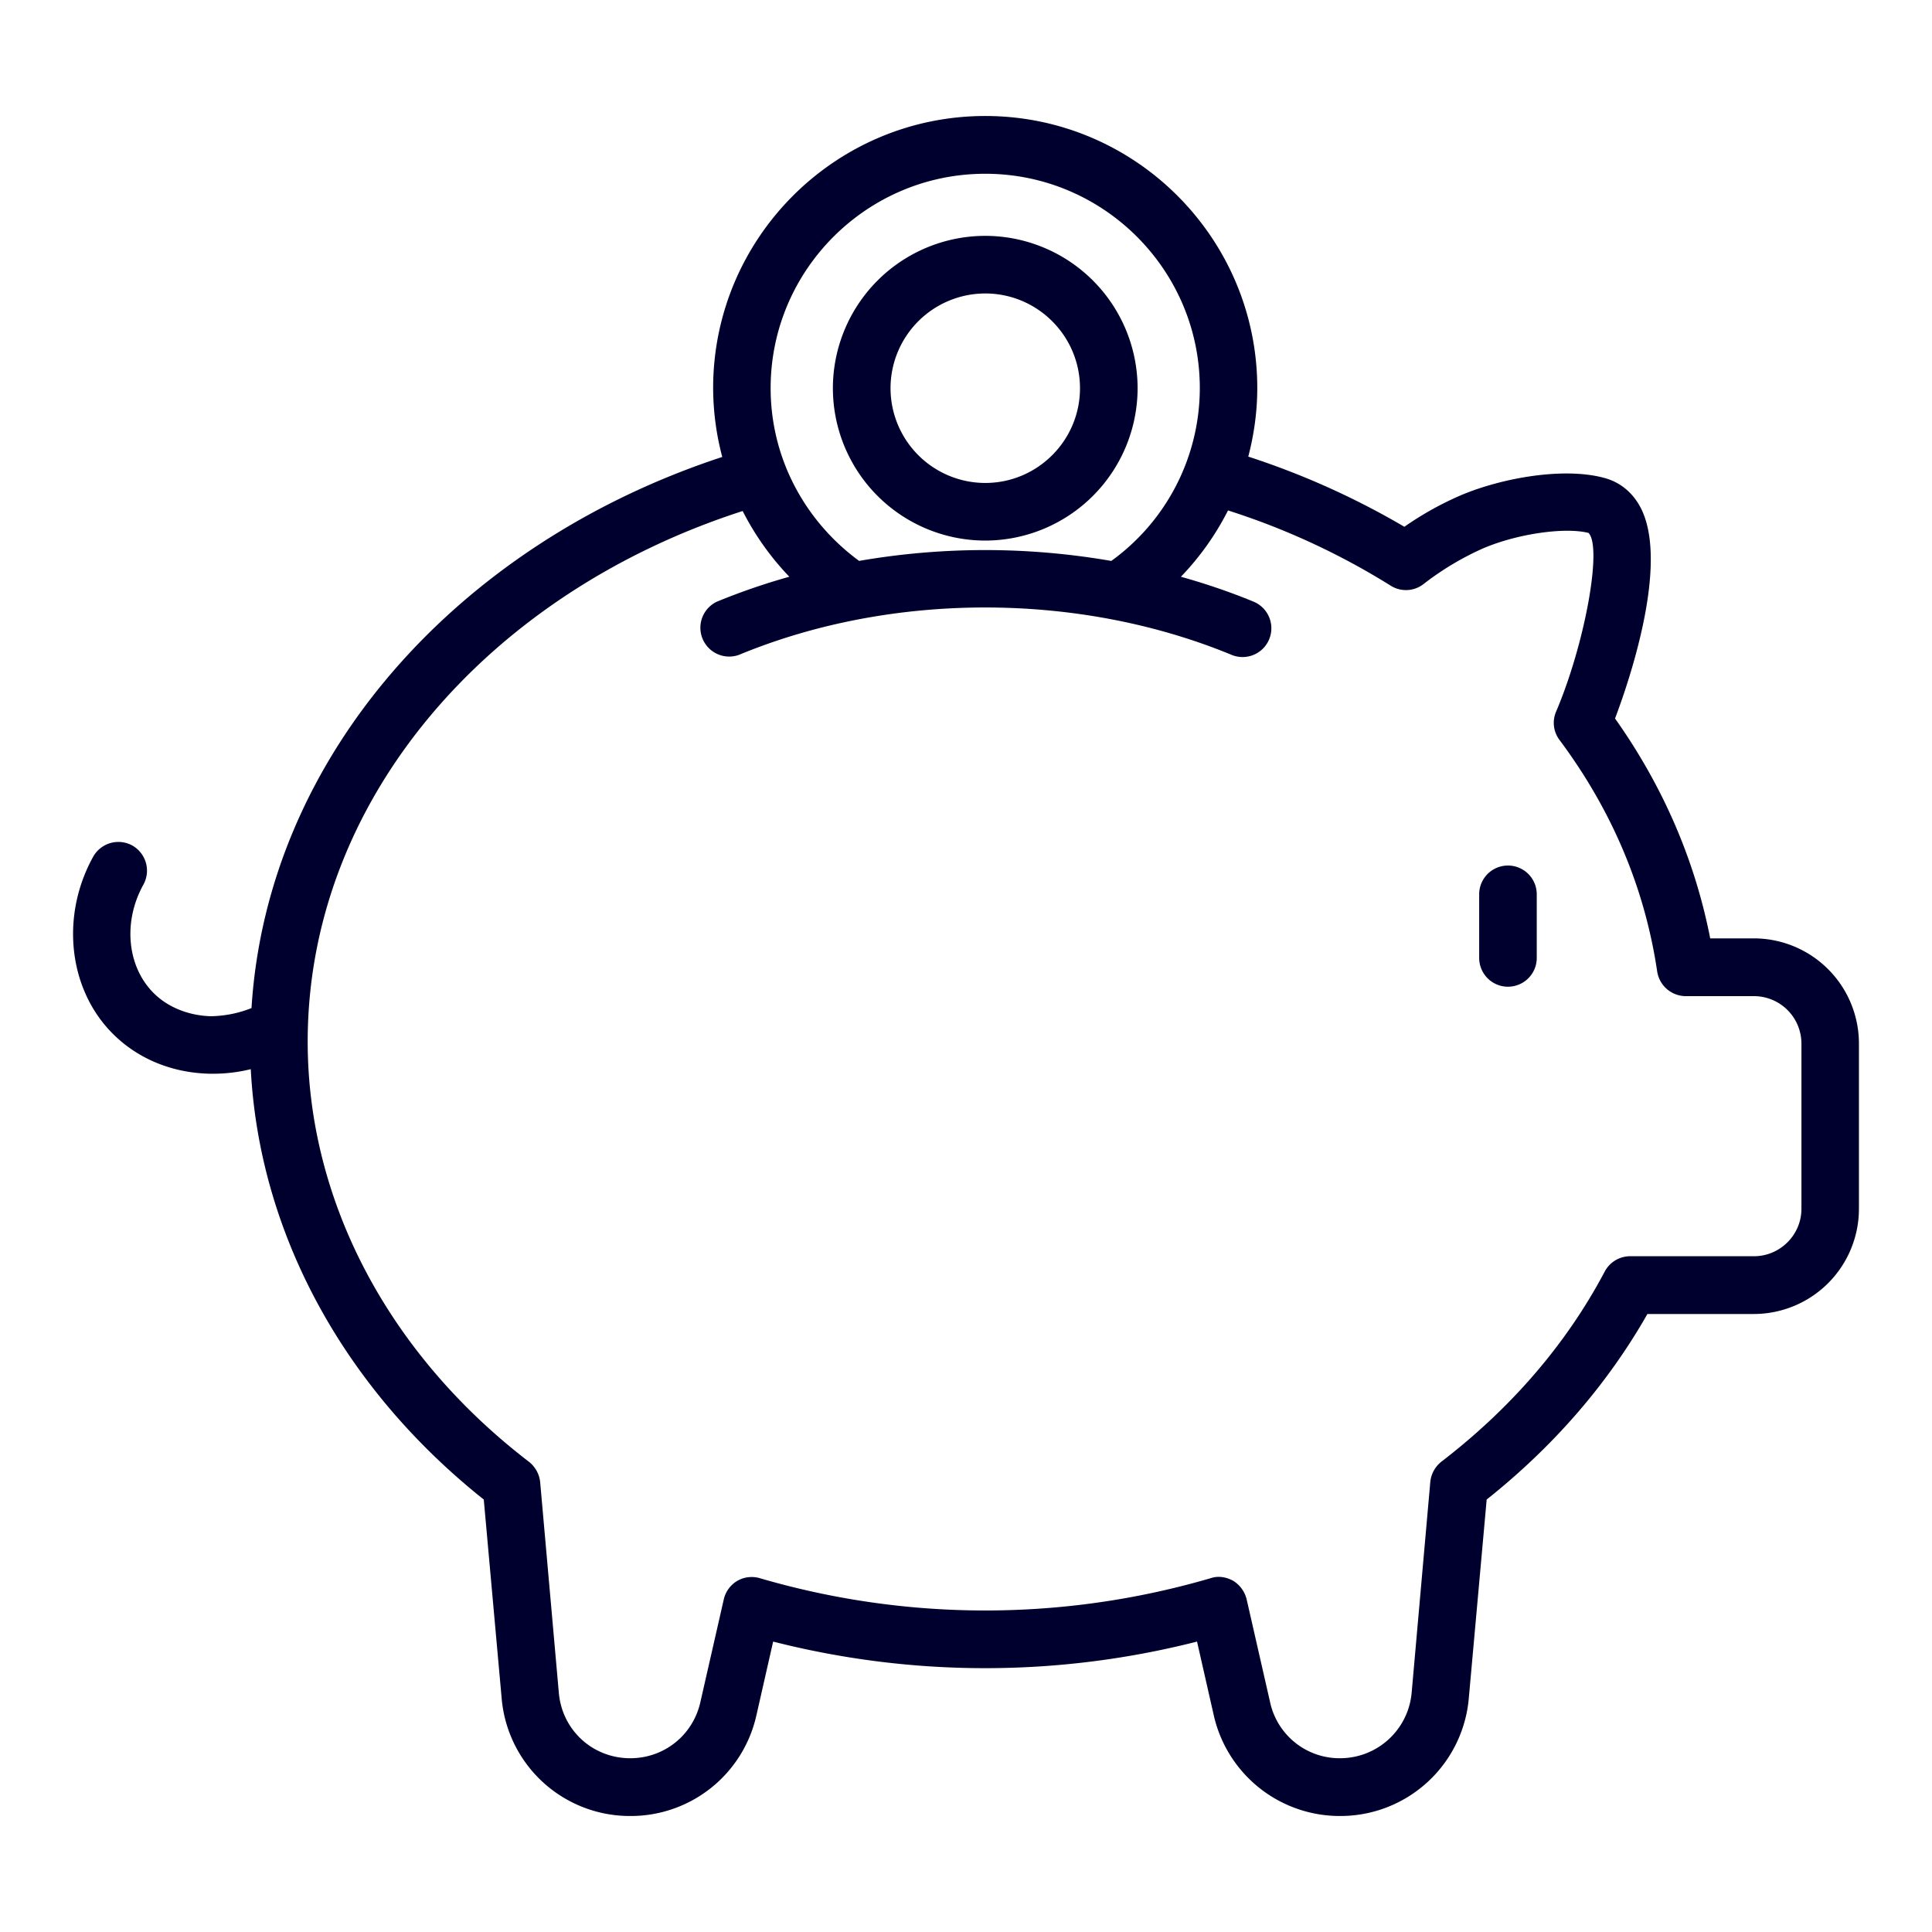 <svg xmlns="http://www.w3.org/2000/svg" width="50" height="50" fill="none" viewBox="0 0 50 50">
  <path fill="#00002E" d="M39.026 25.536a.745.745 0 0 1-.745-.745v-1.646a.745.745 0 1 1 1.49 0v1.646a.745.745 0 0 1-.745.745Zm9.083 1.472v4.275a2.723 2.723 0 0 1-2.715 2.723h-2.759c-1.026 1.805-2.426 3.423-4.16 4.802l-.462 5.135a3.336 3.336 0 0 1-3.336 3.055 3.344 3.344 0 0 1-3.265-2.607l-.433-1.907a22.211 22.211 0 0 1-10.97 0l-.433 1.907a3.332 3.332 0 0 1-3.265 2.607 3.33 3.33 0 0 1-3.329-3.055l-.462-5.135c-3.645-2.9-5.81-6.913-6.03-11.138a4.052 4.052 0 0 1-.96.118h-.102c-1.01-.022-1.92-.412-2.57-1.098-1.098-1.156-1.279-3.012-.449-4.514a.748.748 0 0 1 1.012-.296.748.748 0 0 1 .288 1.018c-.52.94-.426 2.073.232 2.766.368.39.924.621 1.523.636.367-.008.718-.08 1.045-.211.407-6.518 5.346-12.02 12.183-14.263a7.026 7.026 0 0 1-.236-1.782c0-3.878 3.156-7.042 7.042-7.042 3.885 0 7.04 3.164 7.04 7.042 0 .613-.085 1.205-.233 1.773a20.487 20.487 0 0 1 4.04 1.816 8.26 8.26 0 0 1 1.365-.773c1.01-.455 2.679-.787 3.784-.498.433.108.773.39.982.809.7 1.422-.274 4.354-.679 5.423 1.242 1.755 2.066 3.662 2.463 5.691h1.134a2.723 2.723 0 0 1 2.715 2.723ZM19.944 10.044c0 1.838.908 3.46 2.29 4.472a19.108 19.108 0 0 1 6.526.001 5.524 5.524 0 0 0 2.291-4.473c0-3.055-2.491-5.547-5.553-5.547s-5.554 2.492-5.554 5.547Zm26.677 16.964a1.23 1.23 0 0 0-1.227-1.228h-1.77a.752.752 0 0 1-.736-.636c-.318-2.152-1.17-4.174-2.528-5.994a.734.734 0 0 1-.087-.736c.744-1.748 1.2-4.254.838-4.622-.635-.16-1.92.036-2.787.426a7.483 7.483 0 0 0-1.48.895.74.74 0 0 1-.853.044 18.63 18.63 0 0 0-4.21-1.947 7.088 7.088 0 0 1-1.219 1.716c.641.18 1.27.393 1.88.645a.744.744 0 1 1-.568 1.377c-3.966-1.638-8.81-1.633-12.75 0a.746.746 0 0 1-.57-1.377 16.882 16.882 0 0 1 1.874-.645 7.094 7.094 0 0 1-1.208-1.701c-6.577 2.12-11.257 7.474-11.257 13.732 0 4.117 2.087 8.081 5.72 10.869a.77.77 0 0 1 .296.527l.484 5.46c.086.968.88 1.69 1.848 1.69.874 0 1.618-.592 1.813-1.445l.607-2.664a.752.752 0 0 1 .354-.484.75.75 0 0 1 .585-.065 20.778 20.778 0 0 0 11.656 0 .67.67 0 0 1 .21-.036c.129 0 .259.036.375.1.18.109.303.282.353.485l.607 2.664a1.84 1.84 0 0 0 1.806 1.445 1.86 1.86 0 0 0 1.856-1.69l.483-5.46a.762.762 0 0 1 .29-.527c1.812-1.394 3.235-3.048 4.224-4.918a.746.746 0 0 1 .664-.397h3.2c.671 0 1.227-.55 1.227-1.228v-4.275ZM21.555 10.047a3.947 3.947 0 0 1 3.943-3.943 3.947 3.947 0 0 1 3.943 3.943 3.948 3.948 0 0 1-3.943 3.943 3.947 3.947 0 0 1-3.943-3.943Zm1.492 0a2.454 2.454 0 0 0 2.45 2.452c1.354 0 2.453-1.1 2.453-2.452 0-1.352-1.1-2.452-2.452-2.452a2.454 2.454 0 0 0-2.451 2.452Z"/>
</svg>
